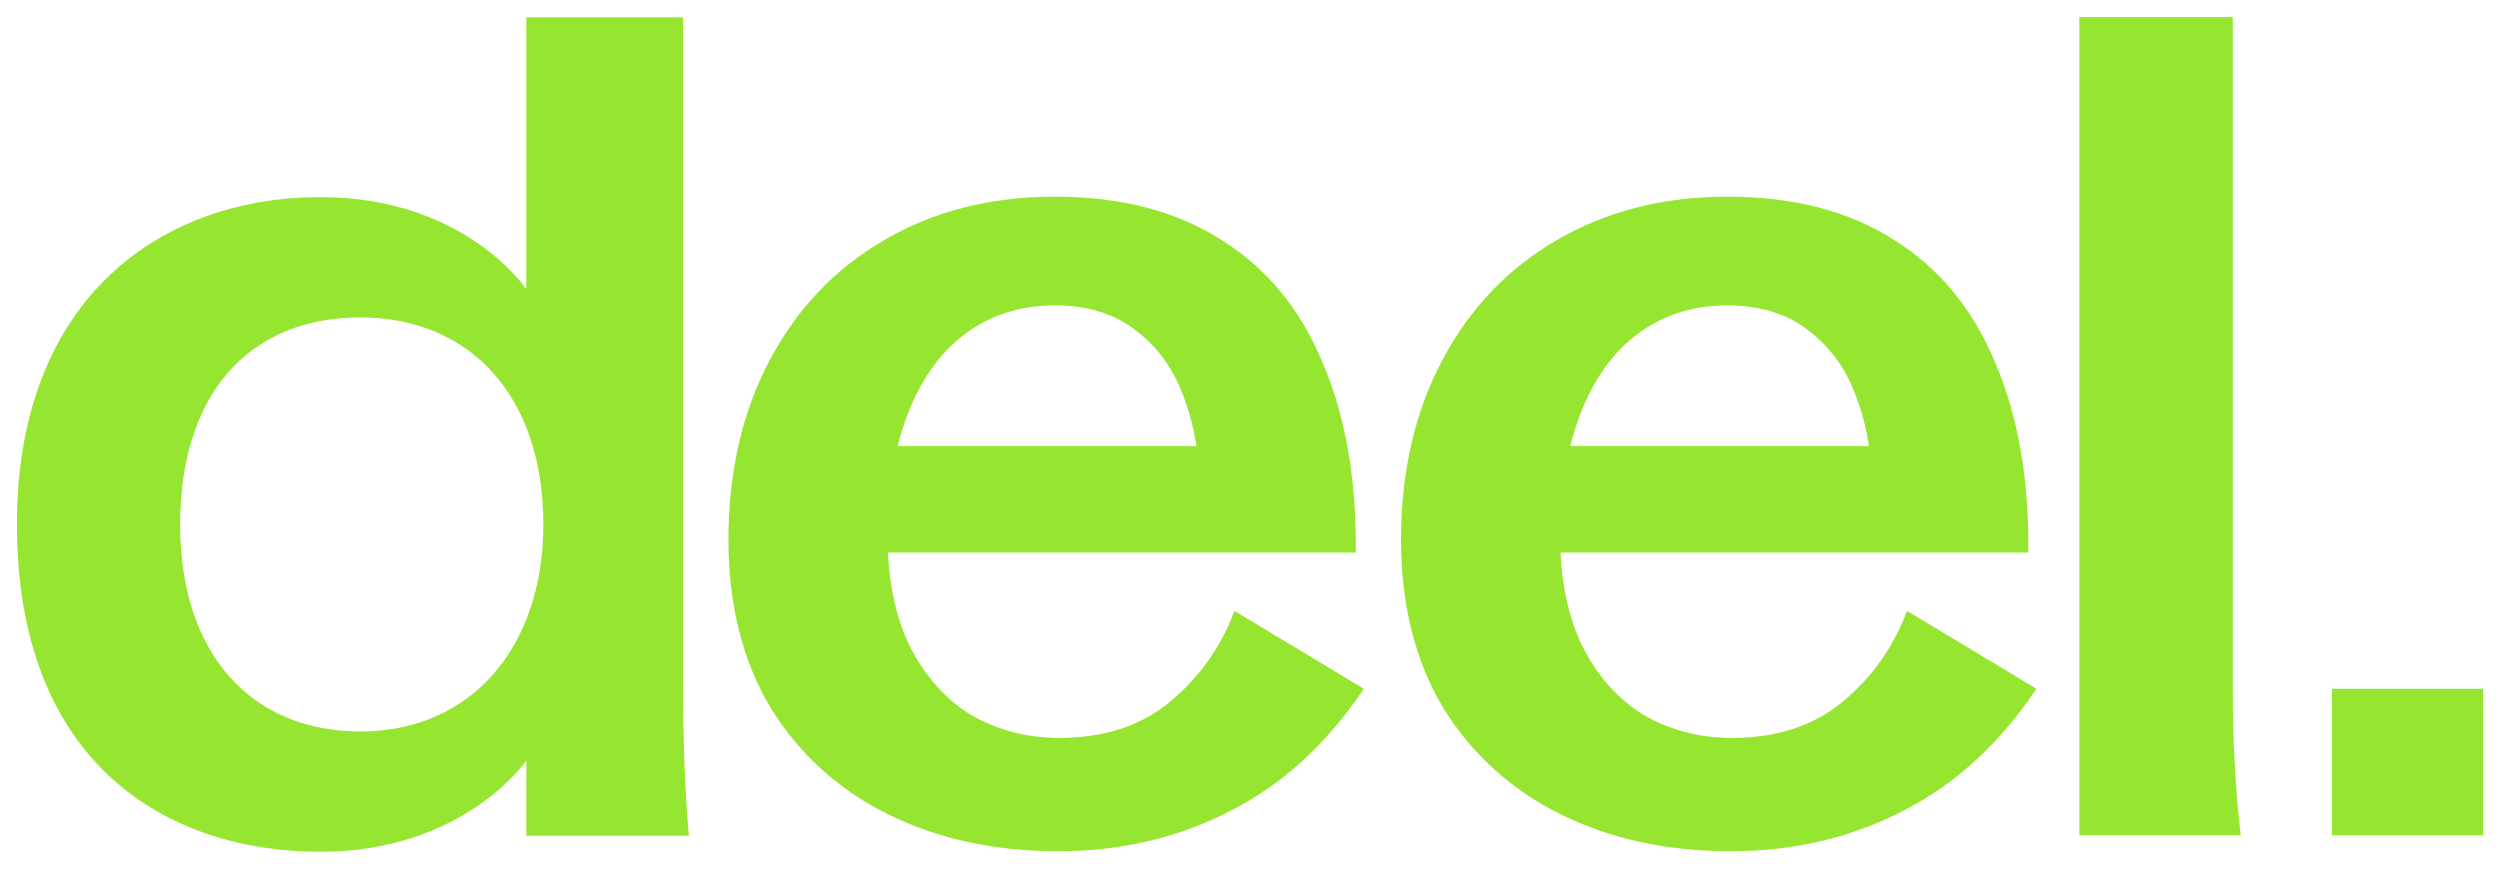 <svg width="141" height="49" viewBox="0 0 141 49" fill="none" xmlns="http://www.w3.org/2000/svg">
<path d="M38.529 38.745C38.529 41.845 38.636 44.642 38.852 47.137H29.685V42.898C29.685 42.898 26.174 48.04 18.07 48.04C9.432 48.04 0.954 43.085 0.954 29.578C0.954 16.796 9.117 11.116 18.067 11.116C26.236 11.116 29.682 16.305 29.682 16.305V0.979H38.529V38.745ZM59.485 11.092C63.23 11.092 66.373 11.91 68.912 13.545C71.452 15.137 73.346 17.438 74.595 20.45C75.886 23.462 76.51 27.034 76.467 31.164H50.08C50.172 33.151 50.573 34.894 51.285 36.392C52.146 38.112 53.309 39.425 54.773 40.328C56.279 41.188 57.936 41.619 59.744 41.619C62.241 41.619 64.307 40.952 65.942 39.618C67.621 38.242 68.848 36.52 69.623 34.455L76.919 38.844C74.853 41.942 72.334 44.244 69.364 45.75C66.438 47.256 63.209 48.009 59.68 48.009C56.107 48.009 52.921 47.32 50.123 45.943C47.325 44.567 45.108 42.566 43.473 39.941C41.88 37.274 41.084 34.111 41.084 30.454C41.084 26.625 41.859 23.247 43.408 20.321C44.958 17.396 47.11 15.137 49.865 13.545C52.663 11.91 55.87 11.092 59.485 11.092ZM97.419 11.092C101.164 11.092 104.306 11.91 106.846 13.545C109.385 15.137 111.279 17.438 112.527 20.45C113.819 23.462 114.443 27.034 114.4 31.164H88.014C88.106 33.151 88.507 34.894 89.219 36.392C90.079 38.112 91.242 39.425 92.705 40.328C94.212 41.188 95.869 41.619 97.677 41.619C100.173 41.619 102.24 40.952 103.876 39.618C105.555 38.242 106.781 36.52 107.556 34.455L114.852 38.844C112.785 41.942 110.268 44.244 107.298 45.75C104.371 47.256 101.142 48.009 97.612 48.009C94.04 48.009 90.854 47.32 88.057 45.943C85.259 44.567 83.042 42.566 81.406 39.941C79.814 37.274 79.018 34.111 79.018 30.454C79.018 26.625 79.792 23.247 81.342 20.321C82.891 17.396 85.044 15.137 87.799 13.545C90.597 11.91 93.803 11.092 97.419 11.092ZM140.046 47.11H131.523V38.85H140.046V47.11ZM125.927 38.718C125.927 41.773 126.078 44.569 126.379 47.107H117.275V0.962H125.927V38.718ZM20.327 17.902C14.064 17.902 10.16 22.204 10.16 29.578C10.16 36.952 14.229 41.254 20.327 41.254C26.593 41.254 30.645 36.486 30.645 29.578C30.645 22.428 26.591 17.902 20.327 17.902ZM59.485 17.224C57.592 17.224 55.934 17.74 54.514 18.773C53.093 19.805 51.995 21.311 51.221 23.29C50.989 23.883 50.792 24.507 50.63 25.162H67.48C67.329 24.188 67.097 23.284 66.781 22.451C66.222 20.859 65.318 19.59 64.069 18.644C62.864 17.697 61.336 17.224 59.485 17.224ZM97.419 17.224C95.525 17.224 93.868 17.74 92.447 18.773C91.027 19.805 89.929 21.311 89.154 23.29C88.922 23.883 88.725 24.507 88.562 25.162H105.412C105.262 24.188 105.03 23.284 104.715 22.451C104.155 20.859 103.251 19.59 102.003 18.644C100.798 17.697 99.27 17.224 97.419 17.224Z" fill="#96E631"/>
</svg>
